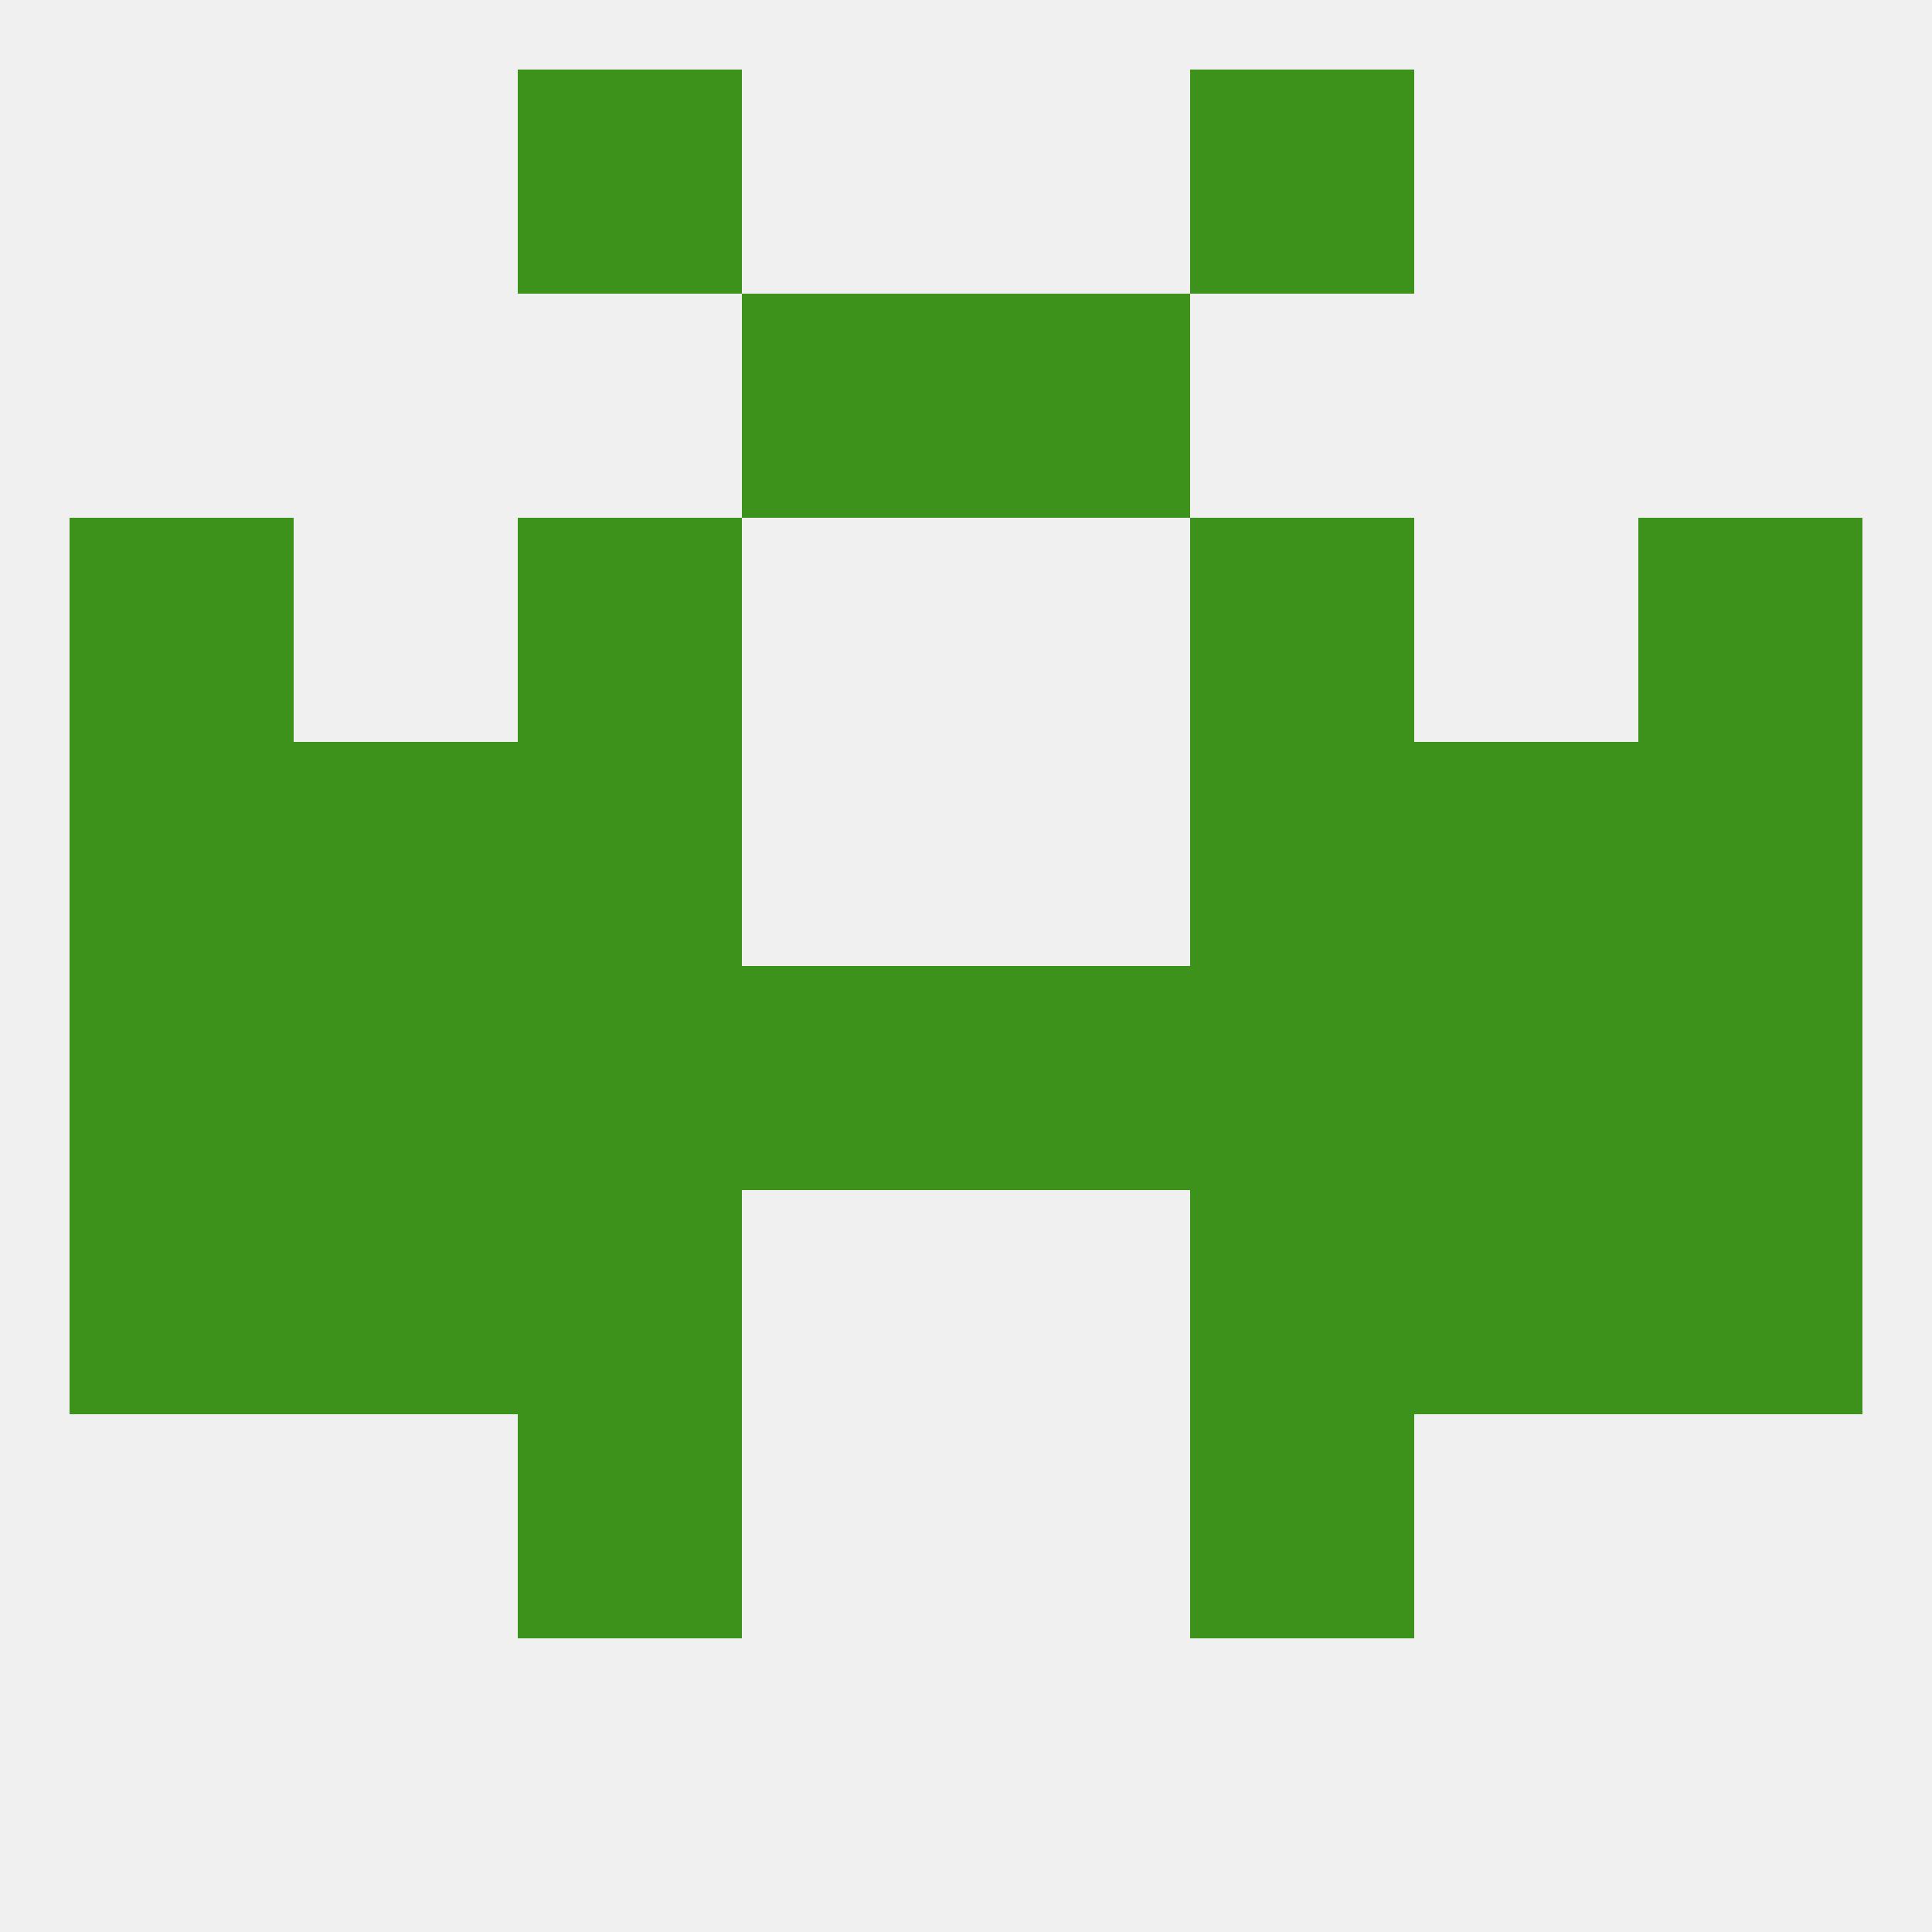 
<!--   <?xml version="1.0"?> -->
<svg version="1.1" baseprofile="full" xmlns="http://www.w3.org/2000/svg" xmlns:xlink="http://www.w3.org/1999/xlink" xmlns:ev="http://www.w3.org/2001/xml-events" width="250" height="250" viewBox="0 0 250 250" >
	<rect width="100%" height="100%" fill="rgba(240,240,240,255)"/>

	<rect x="67" y="183" width="29" height="29" fill="rgba(60,146,26,255)"/>
	<rect x="154" y="183" width="29" height="29" fill="rgba(60,146,26,255)"/>
	<rect x="96" y="38" width="29" height="29" fill="rgba(60,146,26,255)"/>
	<rect x="125" y="38" width="29" height="29" fill="rgba(60,146,26,255)"/>
	<rect x="67" y="9" width="29" height="29" fill="rgba(60,146,26,255)"/>
	<rect x="154" y="9" width="29" height="29" fill="rgba(60,146,26,255)"/>
	<rect x="183" y="125" width="29" height="29" fill="rgba(60,146,26,255)"/>
	<rect x="154" y="125" width="29" height="29" fill="rgba(60,146,26,255)"/>
	<rect x="96" y="125" width="29" height="29" fill="rgba(60,146,26,255)"/>
	<rect x="125" y="125" width="29" height="29" fill="rgba(60,146,26,255)"/>
	<rect x="67" y="125" width="29" height="29" fill="rgba(60,146,26,255)"/>
	<rect x="9" y="125" width="29" height="29" fill="rgba(60,146,26,255)"/>
	<rect x="212" y="125" width="29" height="29" fill="rgba(60,146,26,255)"/>
	<rect x="38" y="125" width="29" height="29" fill="rgba(60,146,26,255)"/>
	<rect x="212" y="96" width="29" height="29" fill="rgba(60,146,26,255)"/>
	<rect x="67" y="96" width="29" height="29" fill="rgba(60,146,26,255)"/>
	<rect x="154" y="96" width="29" height="29" fill="rgba(60,146,26,255)"/>
	<rect x="38" y="96" width="29" height="29" fill="rgba(60,146,26,255)"/>
	<rect x="183" y="96" width="29" height="29" fill="rgba(60,146,26,255)"/>
	<rect x="9" y="96" width="29" height="29" fill="rgba(60,146,26,255)"/>
	<rect x="154" y="67" width="29" height="29" fill="rgba(60,146,26,255)"/>
	<rect x="9" y="67" width="29" height="29" fill="rgba(60,146,26,255)"/>
	<rect x="212" y="67" width="29" height="29" fill="rgba(60,146,26,255)"/>
	<rect x="67" y="67" width="29" height="29" fill="rgba(60,146,26,255)"/>
	<rect x="154" y="154" width="29" height="29" fill="rgba(60,146,26,255)"/>
	<rect x="38" y="154" width="29" height="29" fill="rgba(60,146,26,255)"/>
	<rect x="183" y="154" width="29" height="29" fill="rgba(60,146,26,255)"/>
	<rect x="9" y="154" width="29" height="29" fill="rgba(60,146,26,255)"/>
	<rect x="212" y="154" width="29" height="29" fill="rgba(60,146,26,255)"/>
	<rect x="67" y="154" width="29" height="29" fill="rgba(60,146,26,255)"/>
</svg>